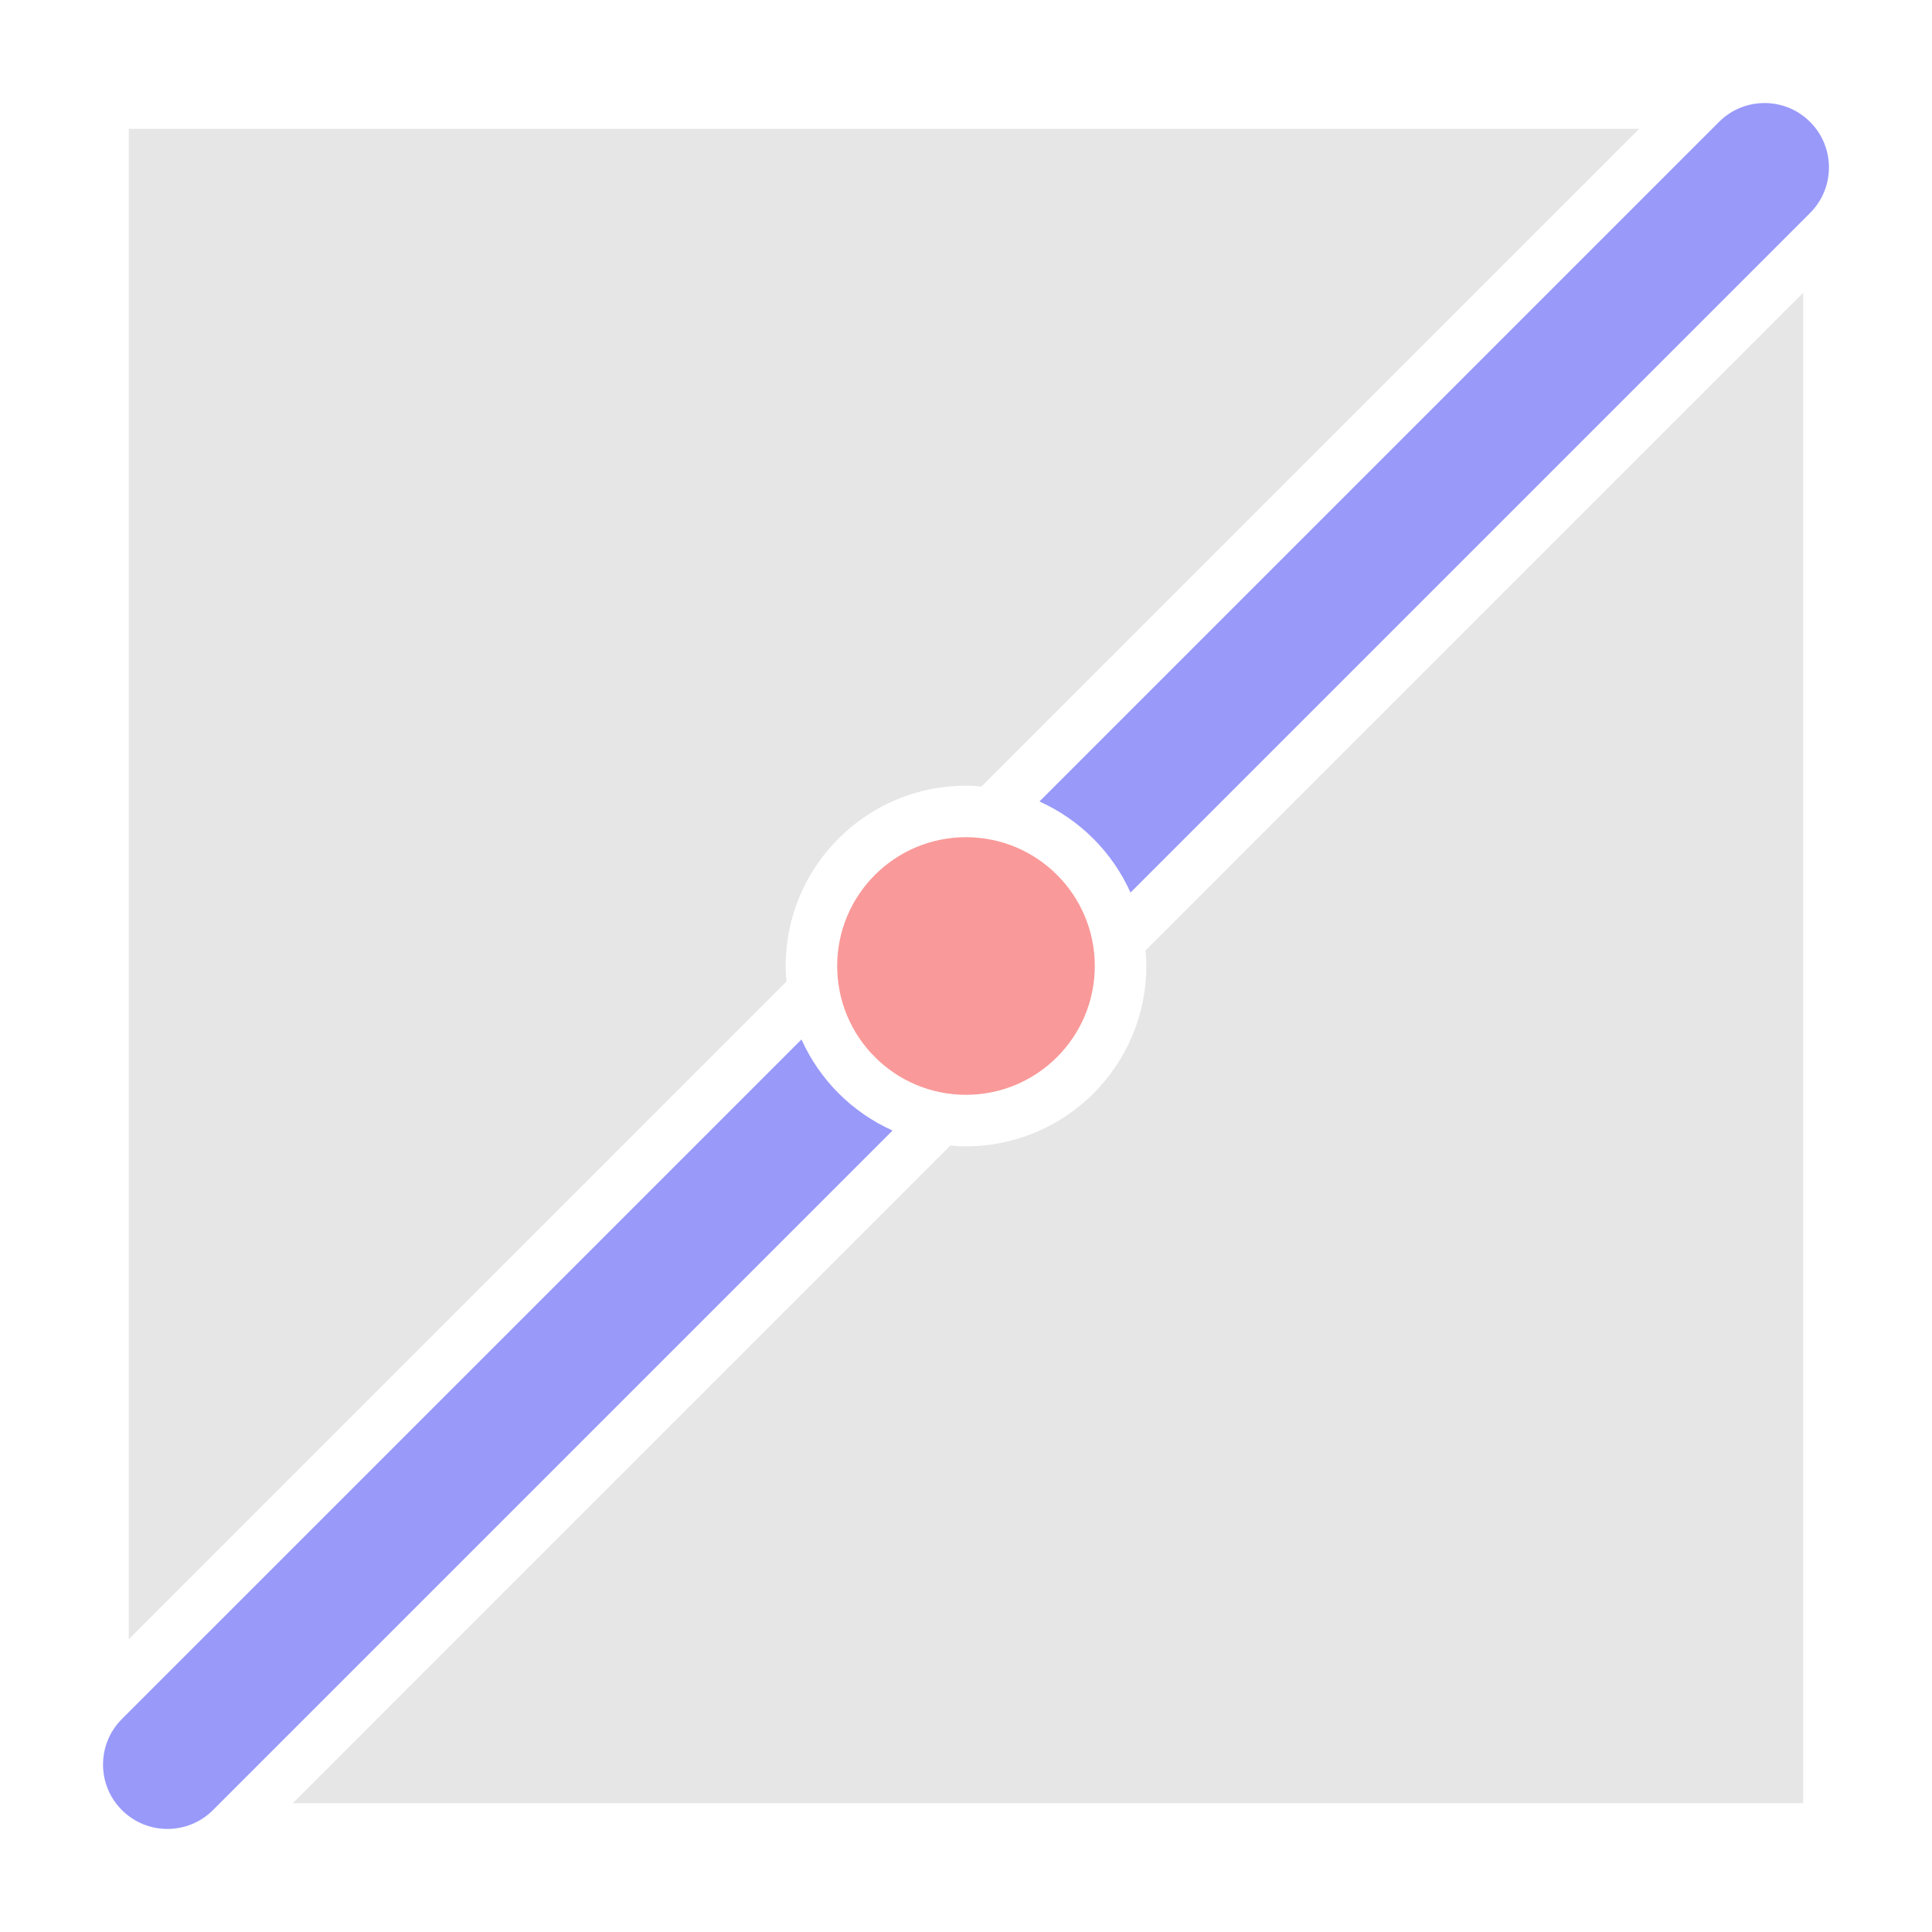 <?xml version="1.0" encoding="utf-8"?>
<!-- Generator: Adobe Illustrator 16.2.0, SVG Export Plug-In . SVG Version: 6.00 Build 0)  -->
<!DOCTYPE svg PUBLIC "-//W3C//DTD SVG 1.1//EN" "http://www.w3.org/Graphics/SVG/1.1/DTD/svg11.dtd">
<svg version="1.1" id="icon" xmlns="http://www.w3.org/2000/svg" xmlns:xlink="http://www.w3.org/1999/xlink" x="0px" y="0px"
	 width="150px" height="150px" viewBox="0 0 150 150" enable-background="new 0 0 150 150" xml:space="preserve">
<g>
	<circle fill="#FA9999" cx="74.999" cy="75" r="10"/>
	<path fill="#E6E6E6" d="M61.061,76.21c-0.034-0.4-0.062-0.802-0.062-1.21c0-7.72,6.28-14,14-14c0.408,0,0.811,0.027,1.211,0.062
		L127.271,10H9.999v117.272L61.061,76.21z"/>
	<path fill="#E6E6E6" d="M88.938,73.79c0.034,0.4,0.062,0.802,0.062,1.21c0,7.72-6.28,14-14,14c-0.408,0-0.811-0.027-1.211-0.062
		L22.728,140h117.271V22.728L88.938,73.79z"/>
	<g>
		<path fill="#9999FA" d="M62.226,80.703L9.464,133.464c-1.953,1.953-1.953,5.119,0,7.071c0.976,0.976,2.256,1.464,3.535,1.464
			s2.56-0.488,3.535-1.464l52.762-52.762C66.158,86.367,63.633,83.841,62.226,80.703z"/>
		<path fill="#9999FA" d="M140.534,9.464c-1.951-1.952-5.119-1.952-7.07,0L80.702,62.227c3.138,1.407,5.663,3.933,7.07,7.071
			l52.762-52.762C142.487,14.583,142.487,11.417,140.534,9.464z"/>
	</g>
</g>
</svg>
